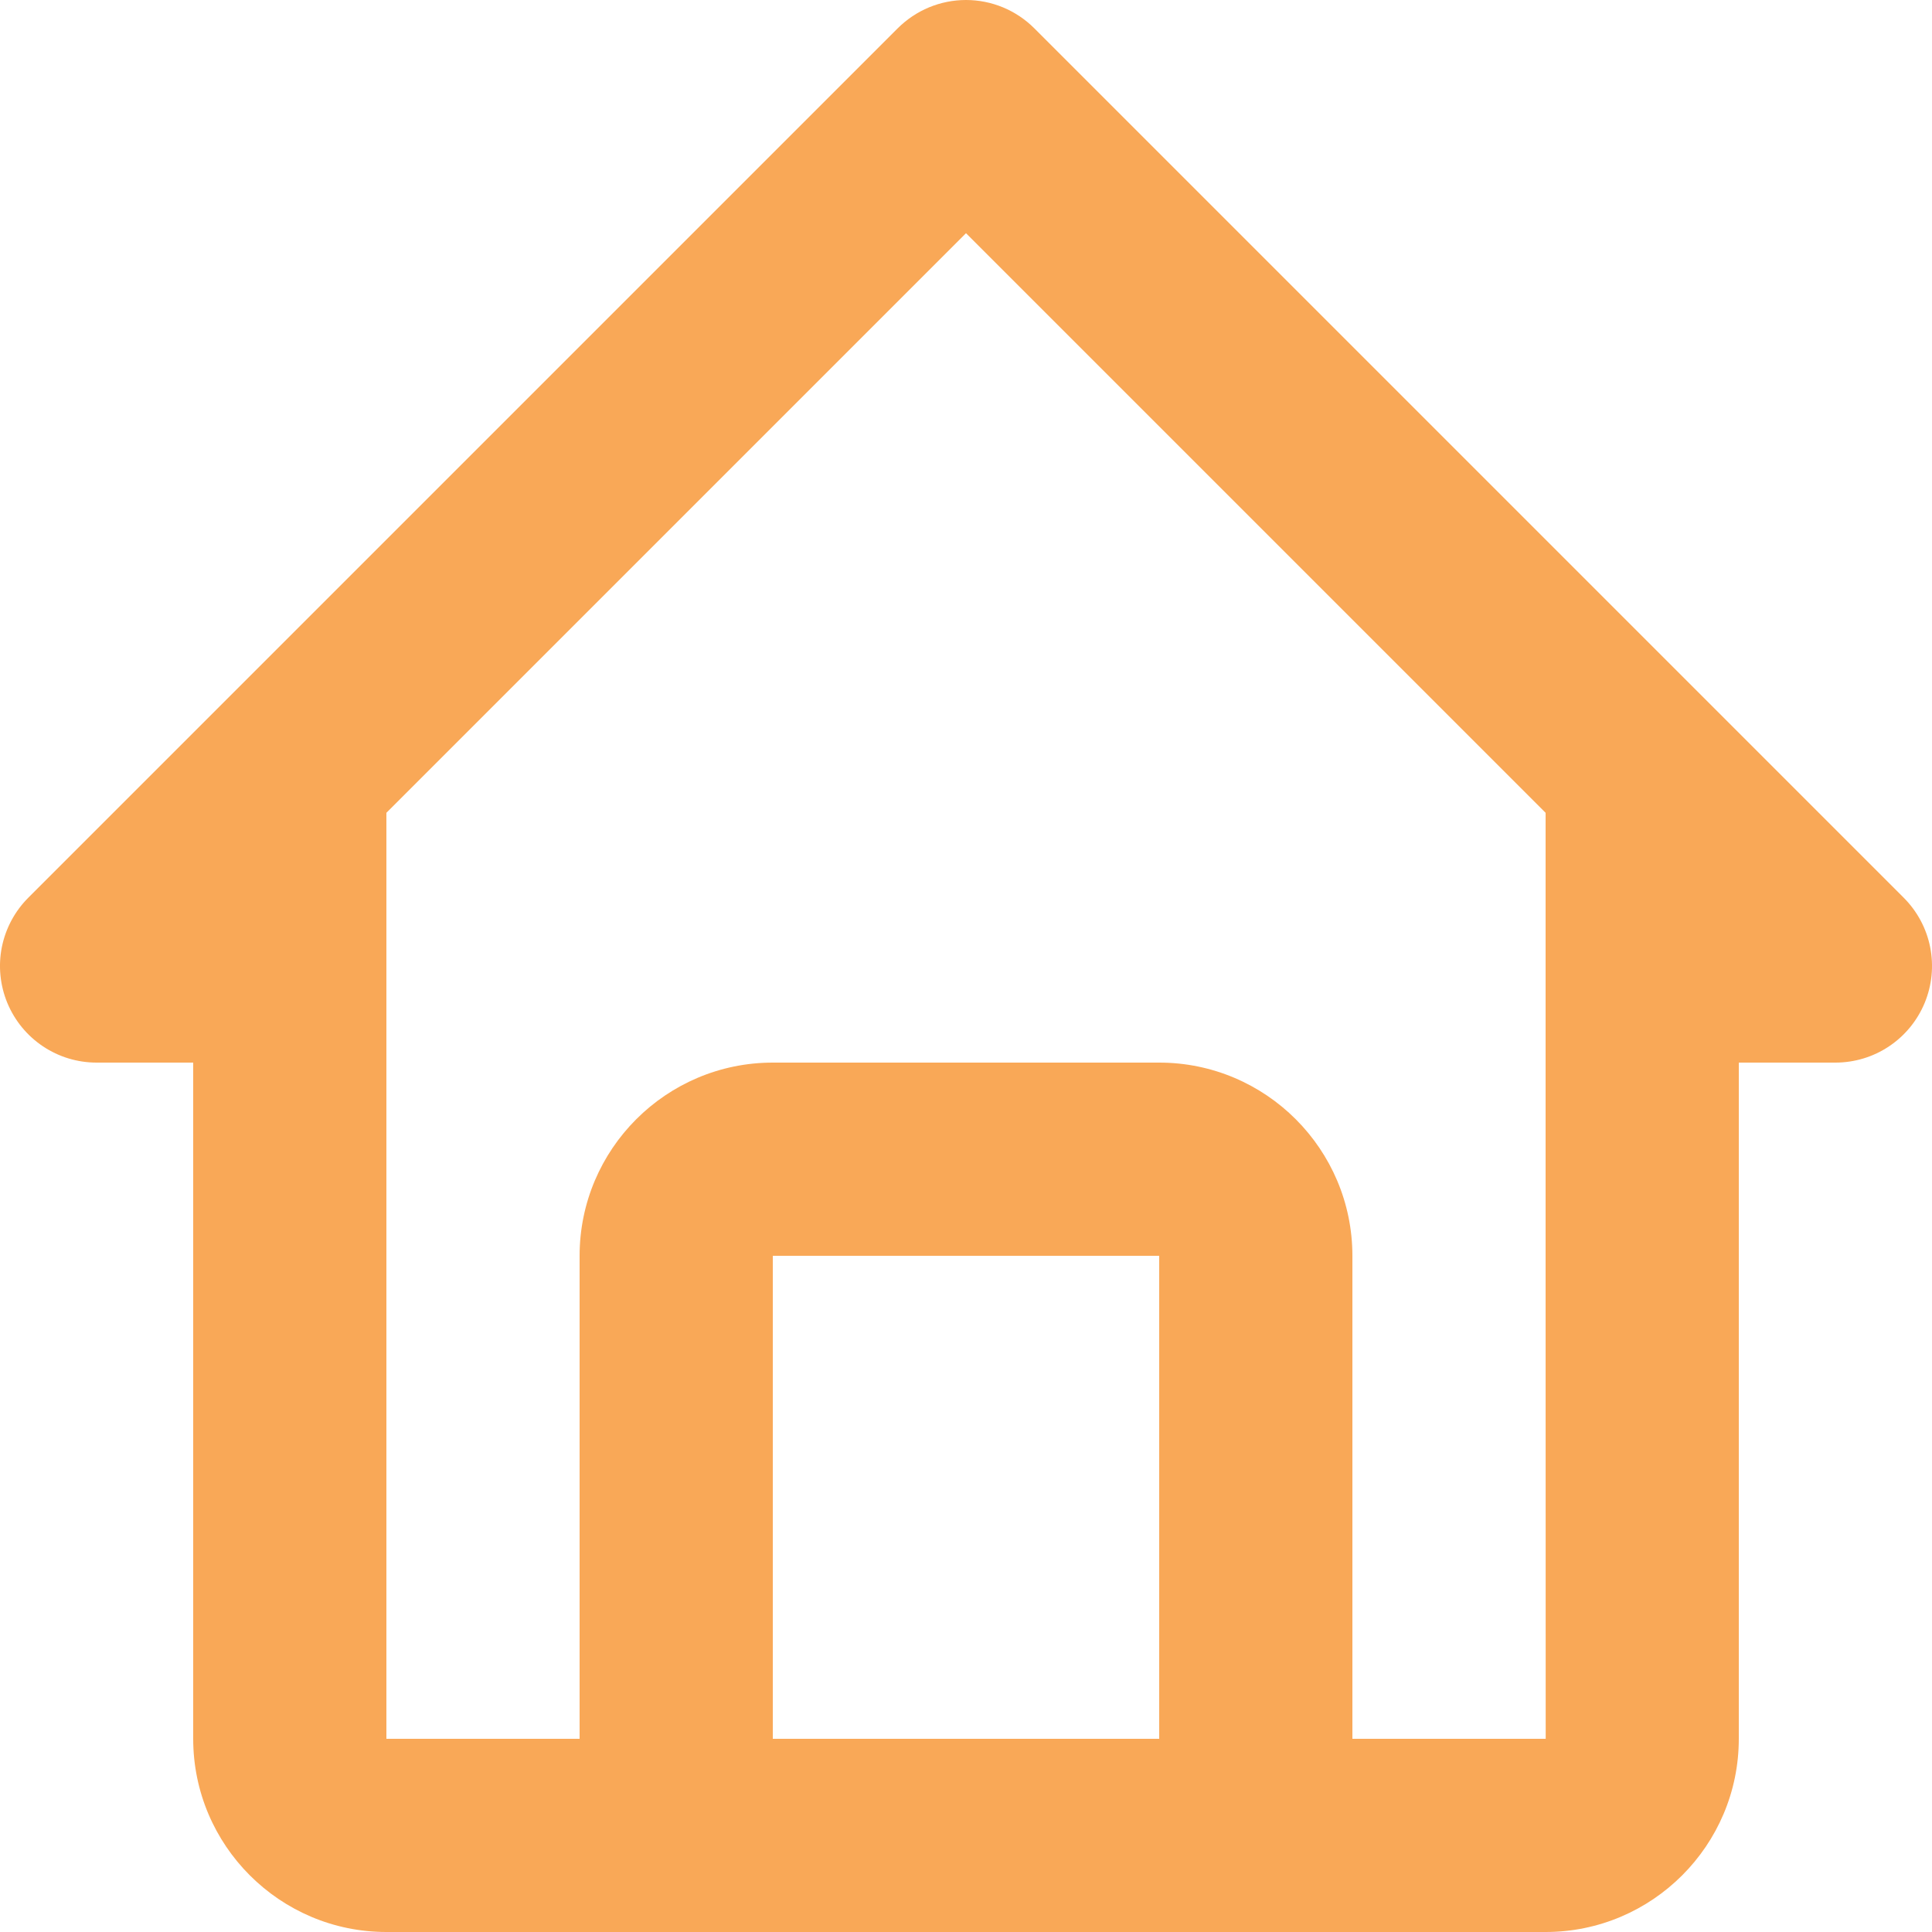 <svg xmlns="http://www.w3.org/2000/svg" width="40" height="40" fill="none" viewBox="0 0 40 40"><path fill="#F9A857" d="M2 22H4V36C4 38.206 5.794 40 8 40H32C34.206 40 36 38.206 36 36V22H38C38.396 22 38.782 21.883 39.111 21.663C39.44 21.443 39.696 21.131 39.848 20.765C39.999 20.4 40.039 19.998 39.962 19.61C39.885 19.222 39.694 18.866 39.414 18.586L21.414 0.586C21.229 0.401 21.008 0.253 20.765 0.152C20.523 0.052 20.263 0 20 0C19.737 0 19.477 0.052 19.235 0.152C18.992 0.253 18.772 0.401 18.586 0.586L0.586 18.586C0.306 18.866 0.116 19.222 0.038 19.61C-0.039 19.998 0.001 20.4 0.152 20.765C0.304 21.131 0.56 21.443 0.889 21.663C1.218 21.883 1.604 22 2 22ZM16 36V26H24V36H16ZM20 4.828L32 16.828V26L32.002 36H28V26C28 23.794 26.206 22 24 22H16C13.794 22 12 23.794 12 26V36H8V16.828L20 4.828Z"/></svg>